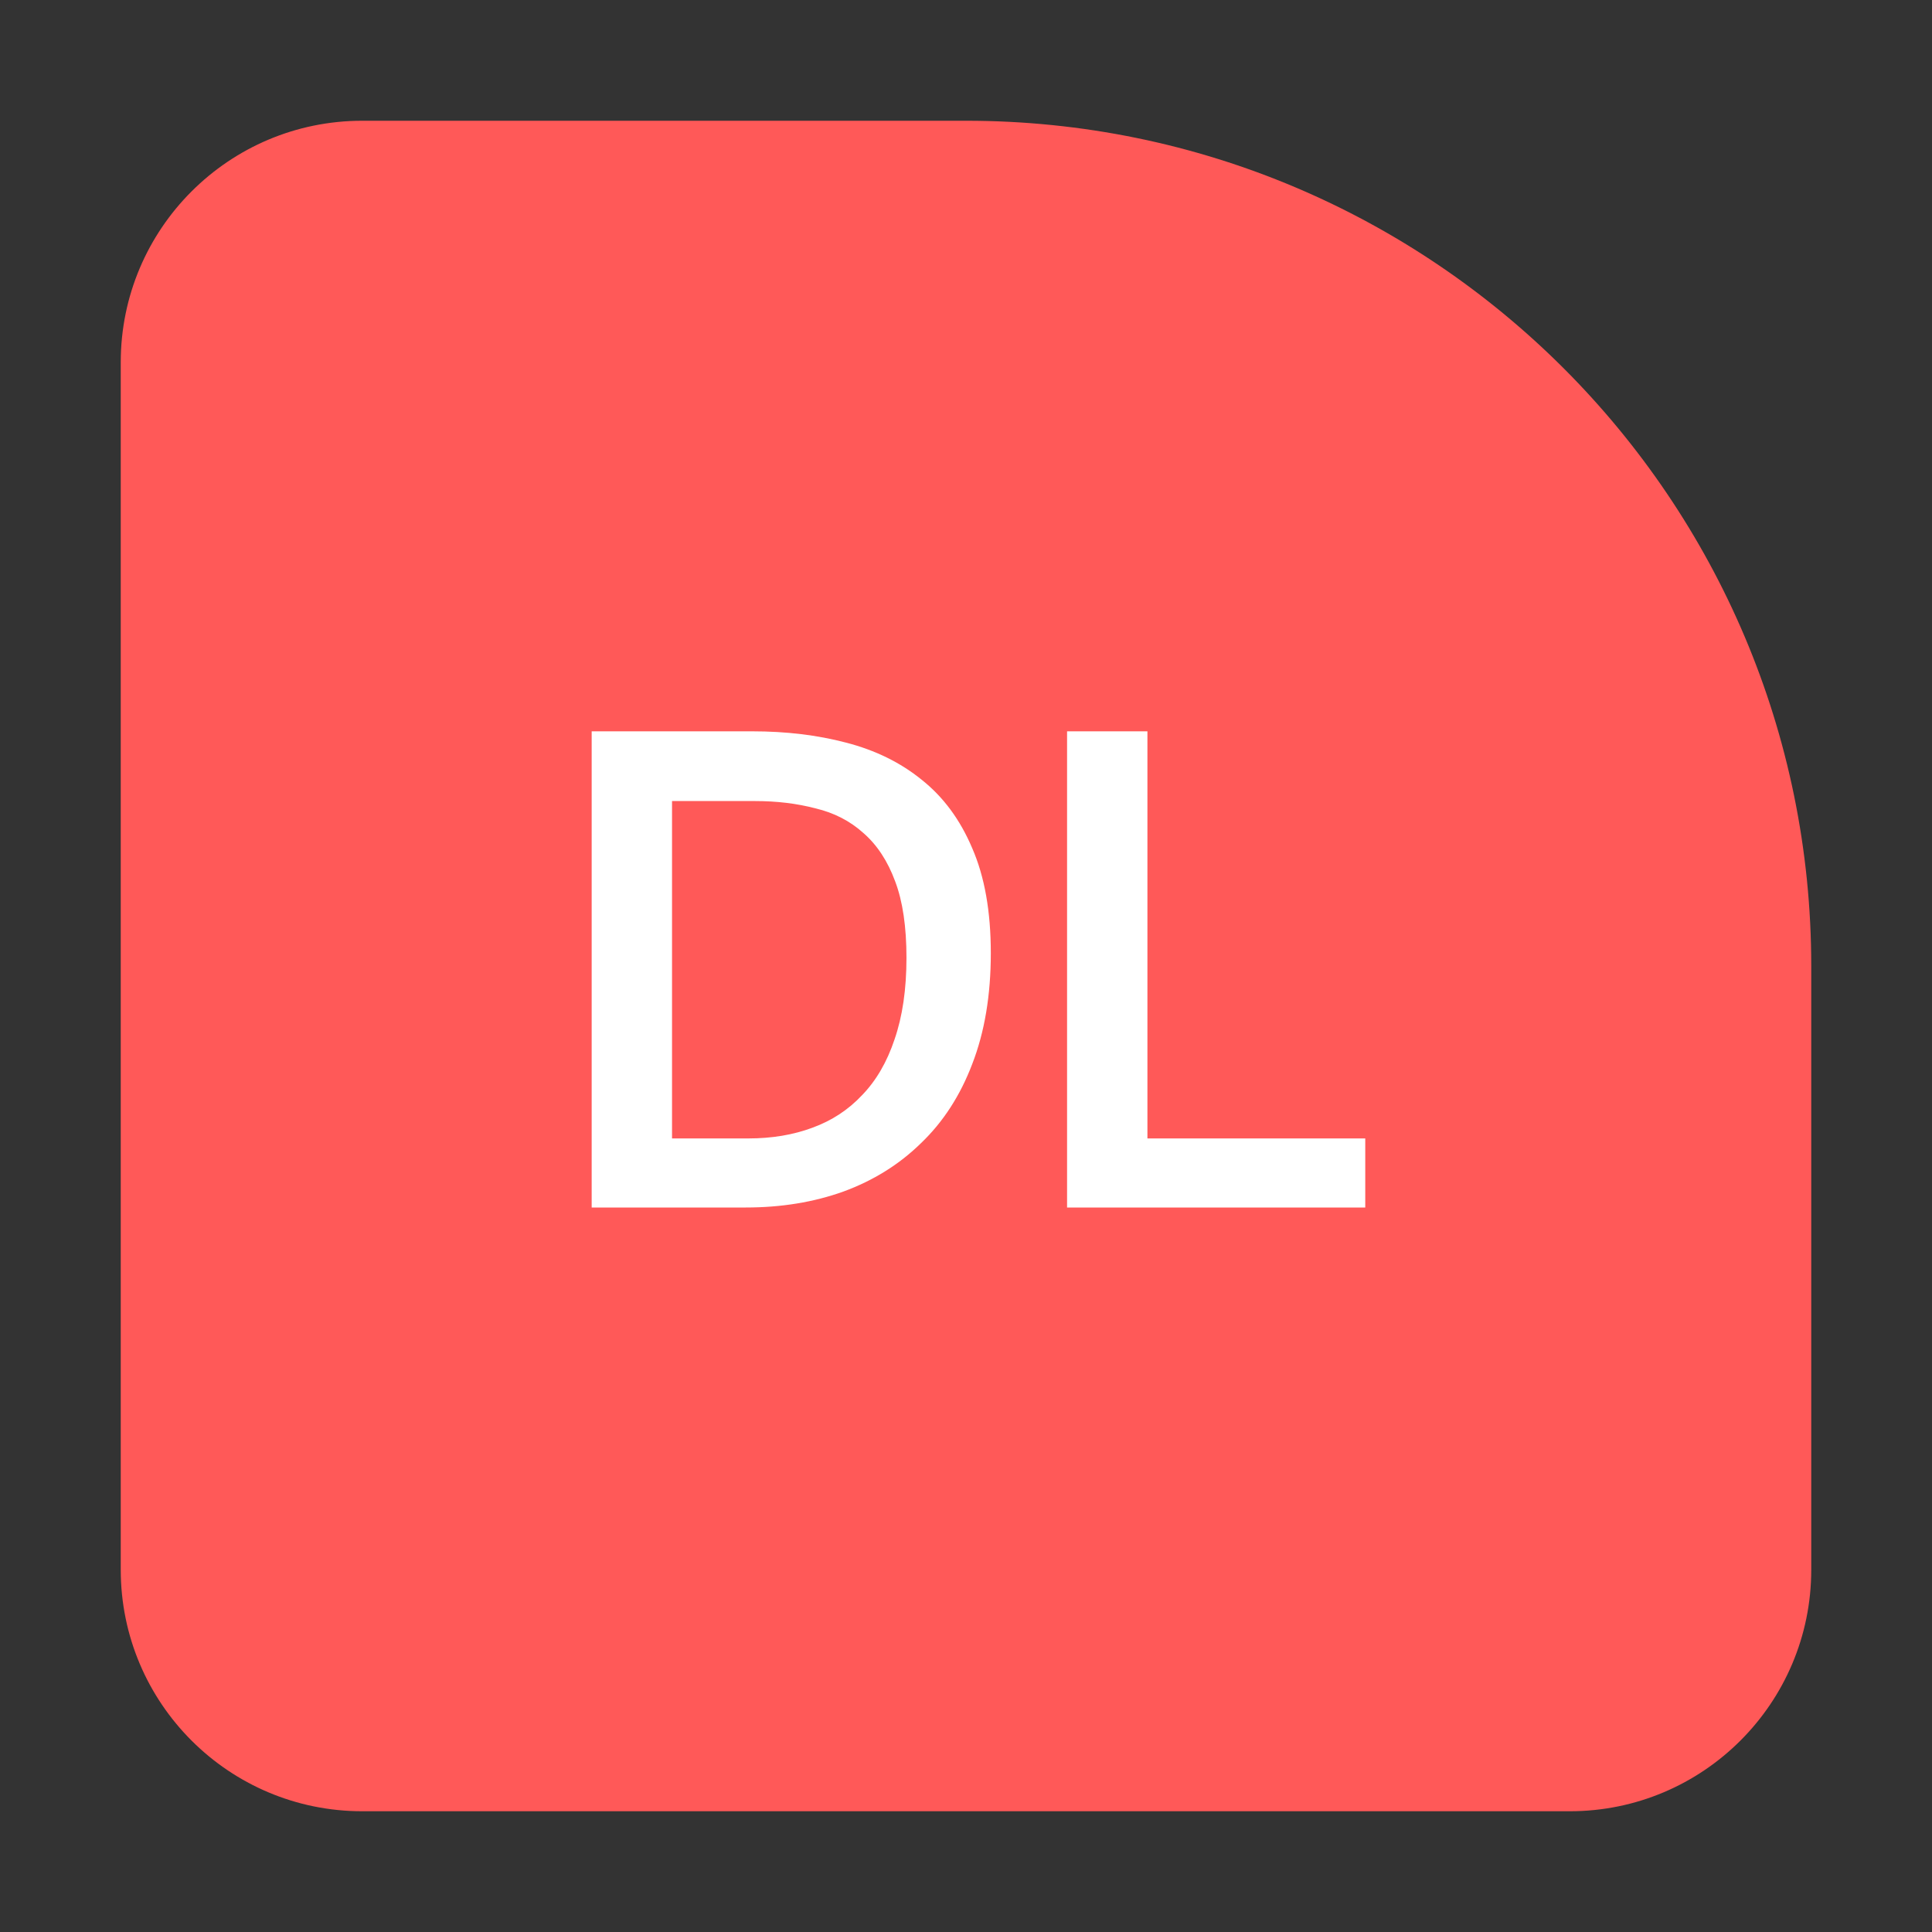 <svg width="32" height="32" viewBox="0 0 32 32" fill="none" xmlns="http://www.w3.org/2000/svg">
<rect x="0" y="0" width="32" height="32" fill="#333333" stroke="none"/>
<path d="M2 6C2 3.791 3.791 2 6 2H16C23.732 2 30 8.268 30 16V26C30 28.209 28.209 30 26 30H6C3.791 30 2 28.209 2 26V6Z" fill="#FF5958"/>
<path d="M9.8 12.113H12.462C13.02 12.113 13.537 12.175 14.013 12.3C14.497 12.425 14.915 12.63 15.267 12.916C15.627 13.202 15.905 13.58 16.103 14.049C16.308 14.518 16.411 15.098 16.411 15.787C16.411 16.484 16.308 17.096 16.103 17.624C15.905 18.145 15.623 18.581 15.256 18.933C14.897 19.285 14.468 19.553 13.969 19.736C13.478 19.912 12.939 20 12.352 20H9.8V12.113ZM11.131 13.268V18.856H12.396C12.785 18.856 13.137 18.797 13.452 18.68C13.775 18.563 14.05 18.383 14.277 18.141C14.512 17.899 14.691 17.591 14.816 17.217C14.948 16.836 15.014 16.385 15.014 15.864C15.014 15.351 14.952 14.929 14.827 14.599C14.703 14.262 14.527 13.994 14.299 13.796C14.079 13.598 13.815 13.462 13.507 13.389C13.199 13.308 12.866 13.268 12.506 13.268H11.131ZM22.613 20H17.674V12.113H19.005V18.856H22.613V20Z" fill="white"/>
</svg>
